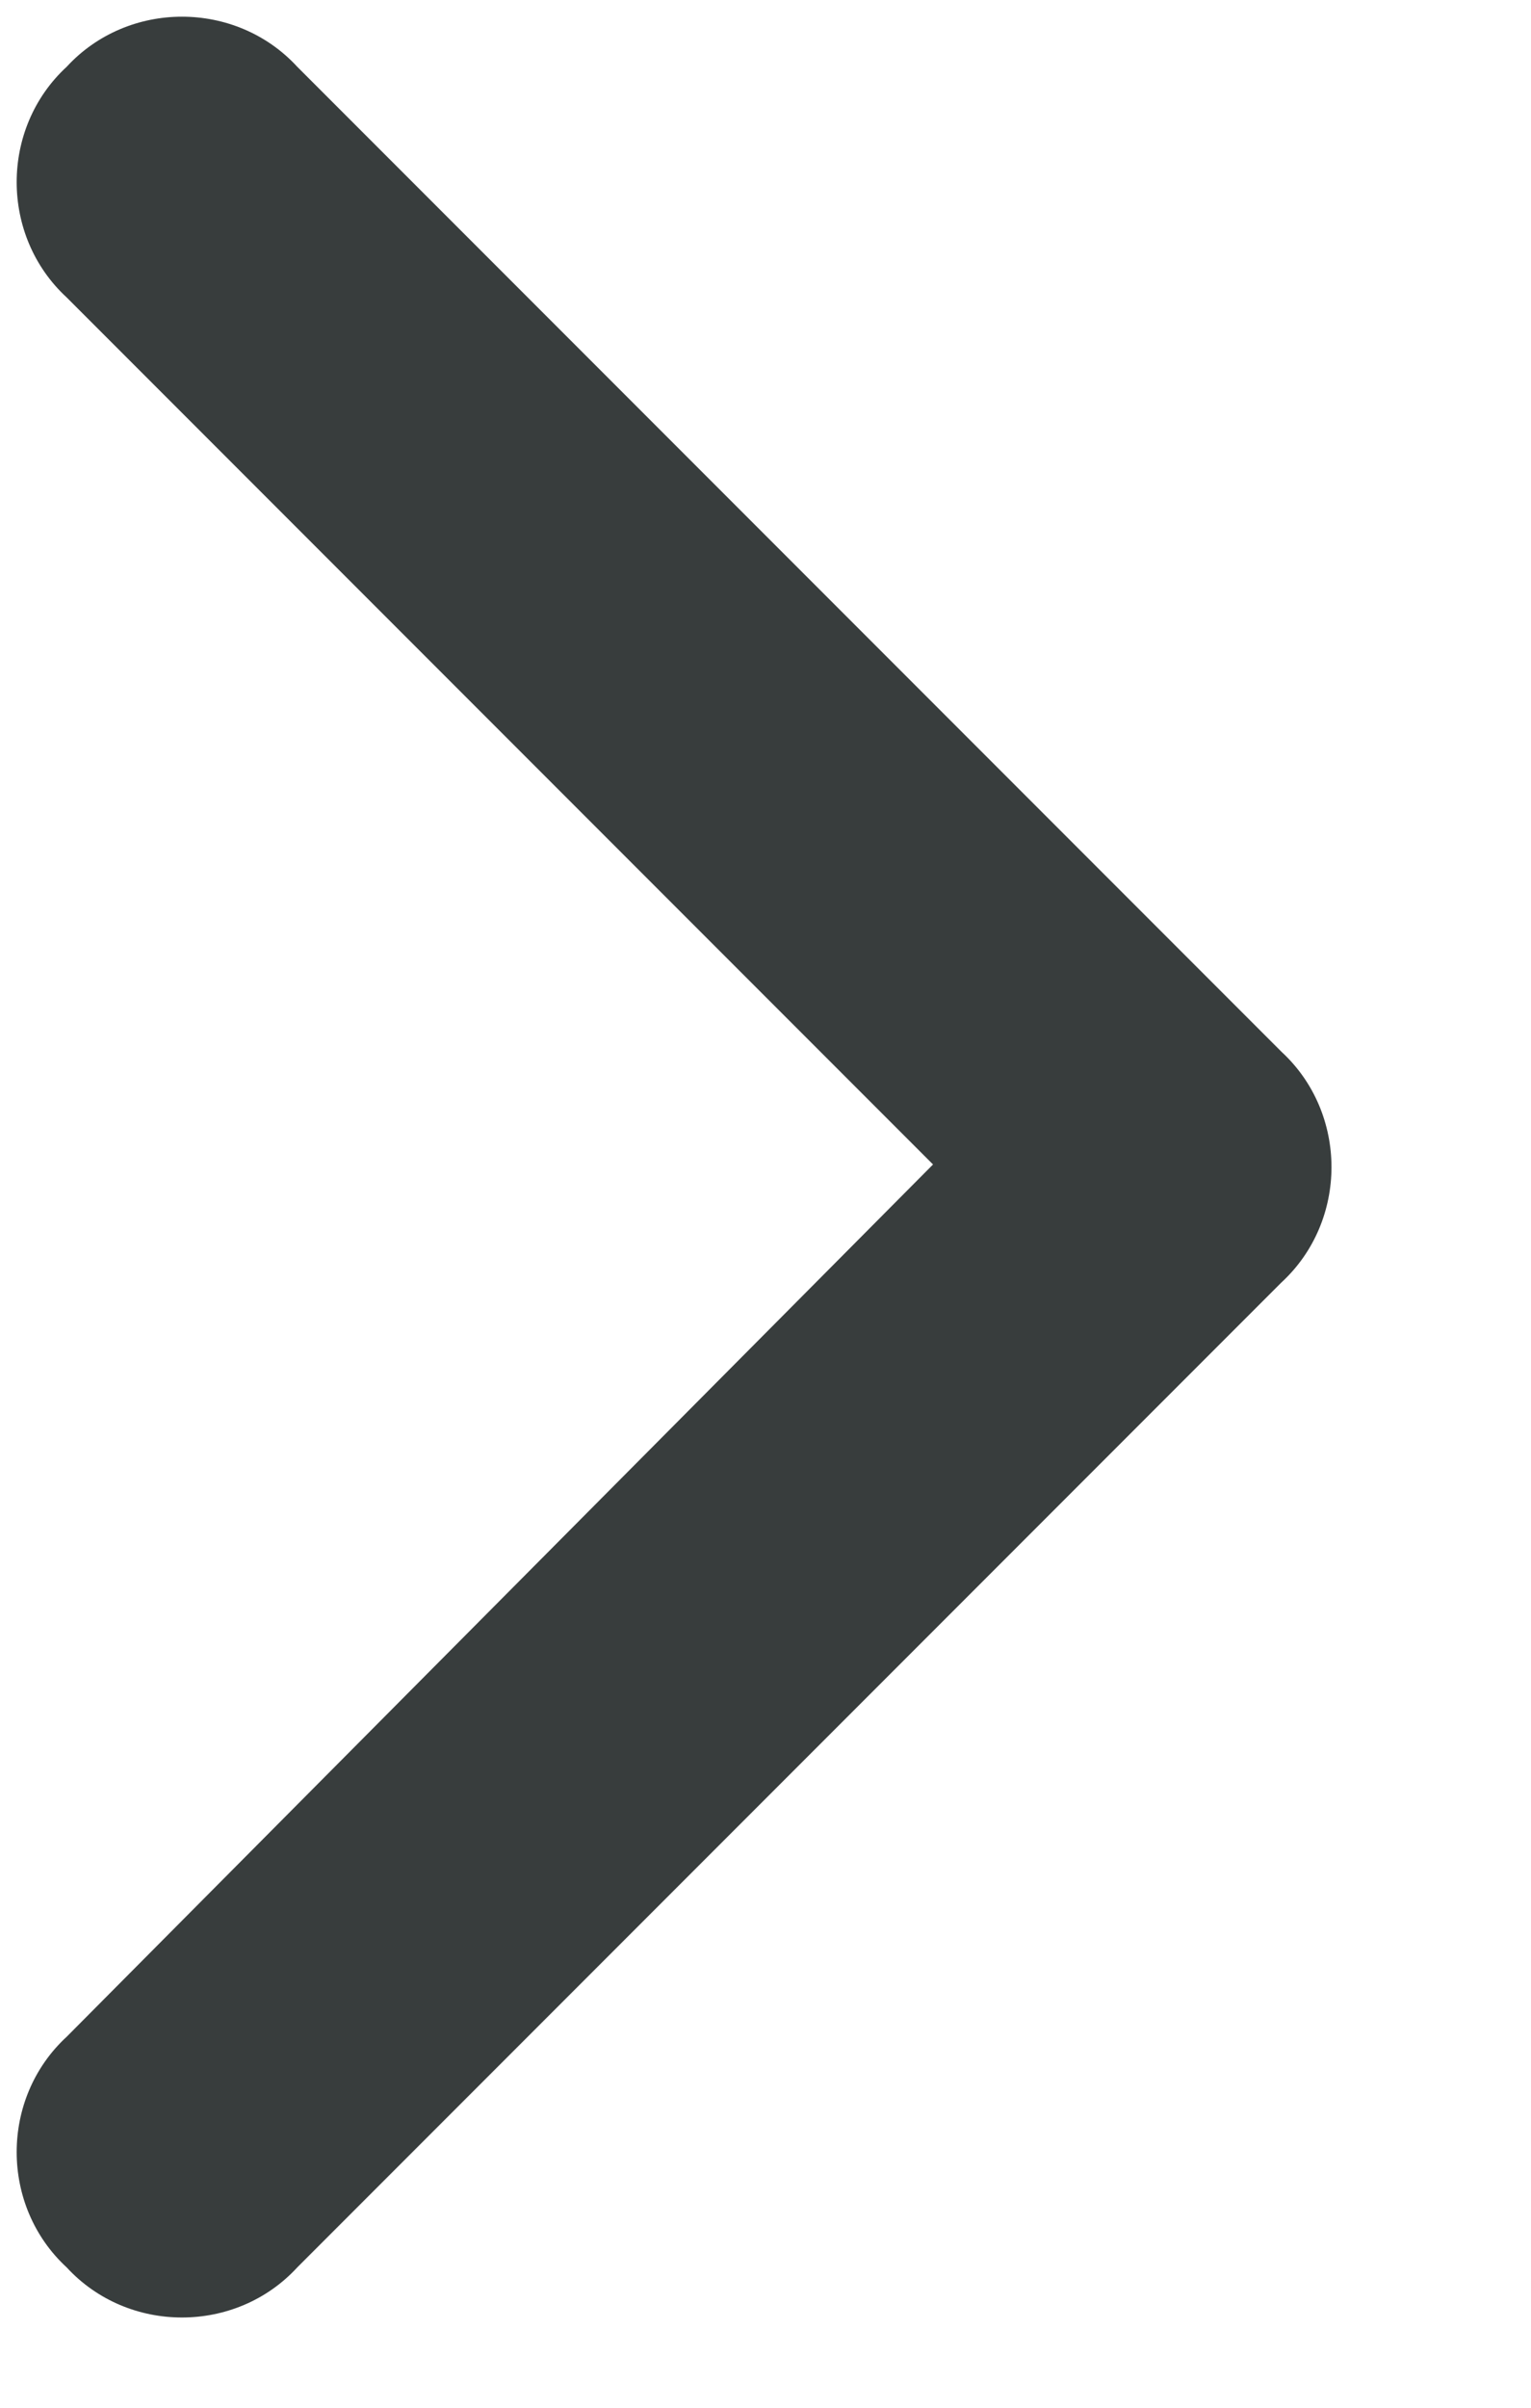 <svg width="7" height="11" viewBox="0 0 7 11" fill="none" xmlns="http://www.w3.org/2000/svg">
<path d="M5.859 4.805C6.164 5.086 6.164 5.578 5.859 5.859L1.359 10.359C1.078 10.664 0.586 10.664 0.305 10.359C0 10.078 0 9.586 0.305 9.305L4.266 5.32L0.305 1.359C0 1.078 0 0.586 0.305 0.305C0.586 0 1.078 0 1.359 0.305L5.859 4.805Z" fill="#383D3D"/>
</svg>
